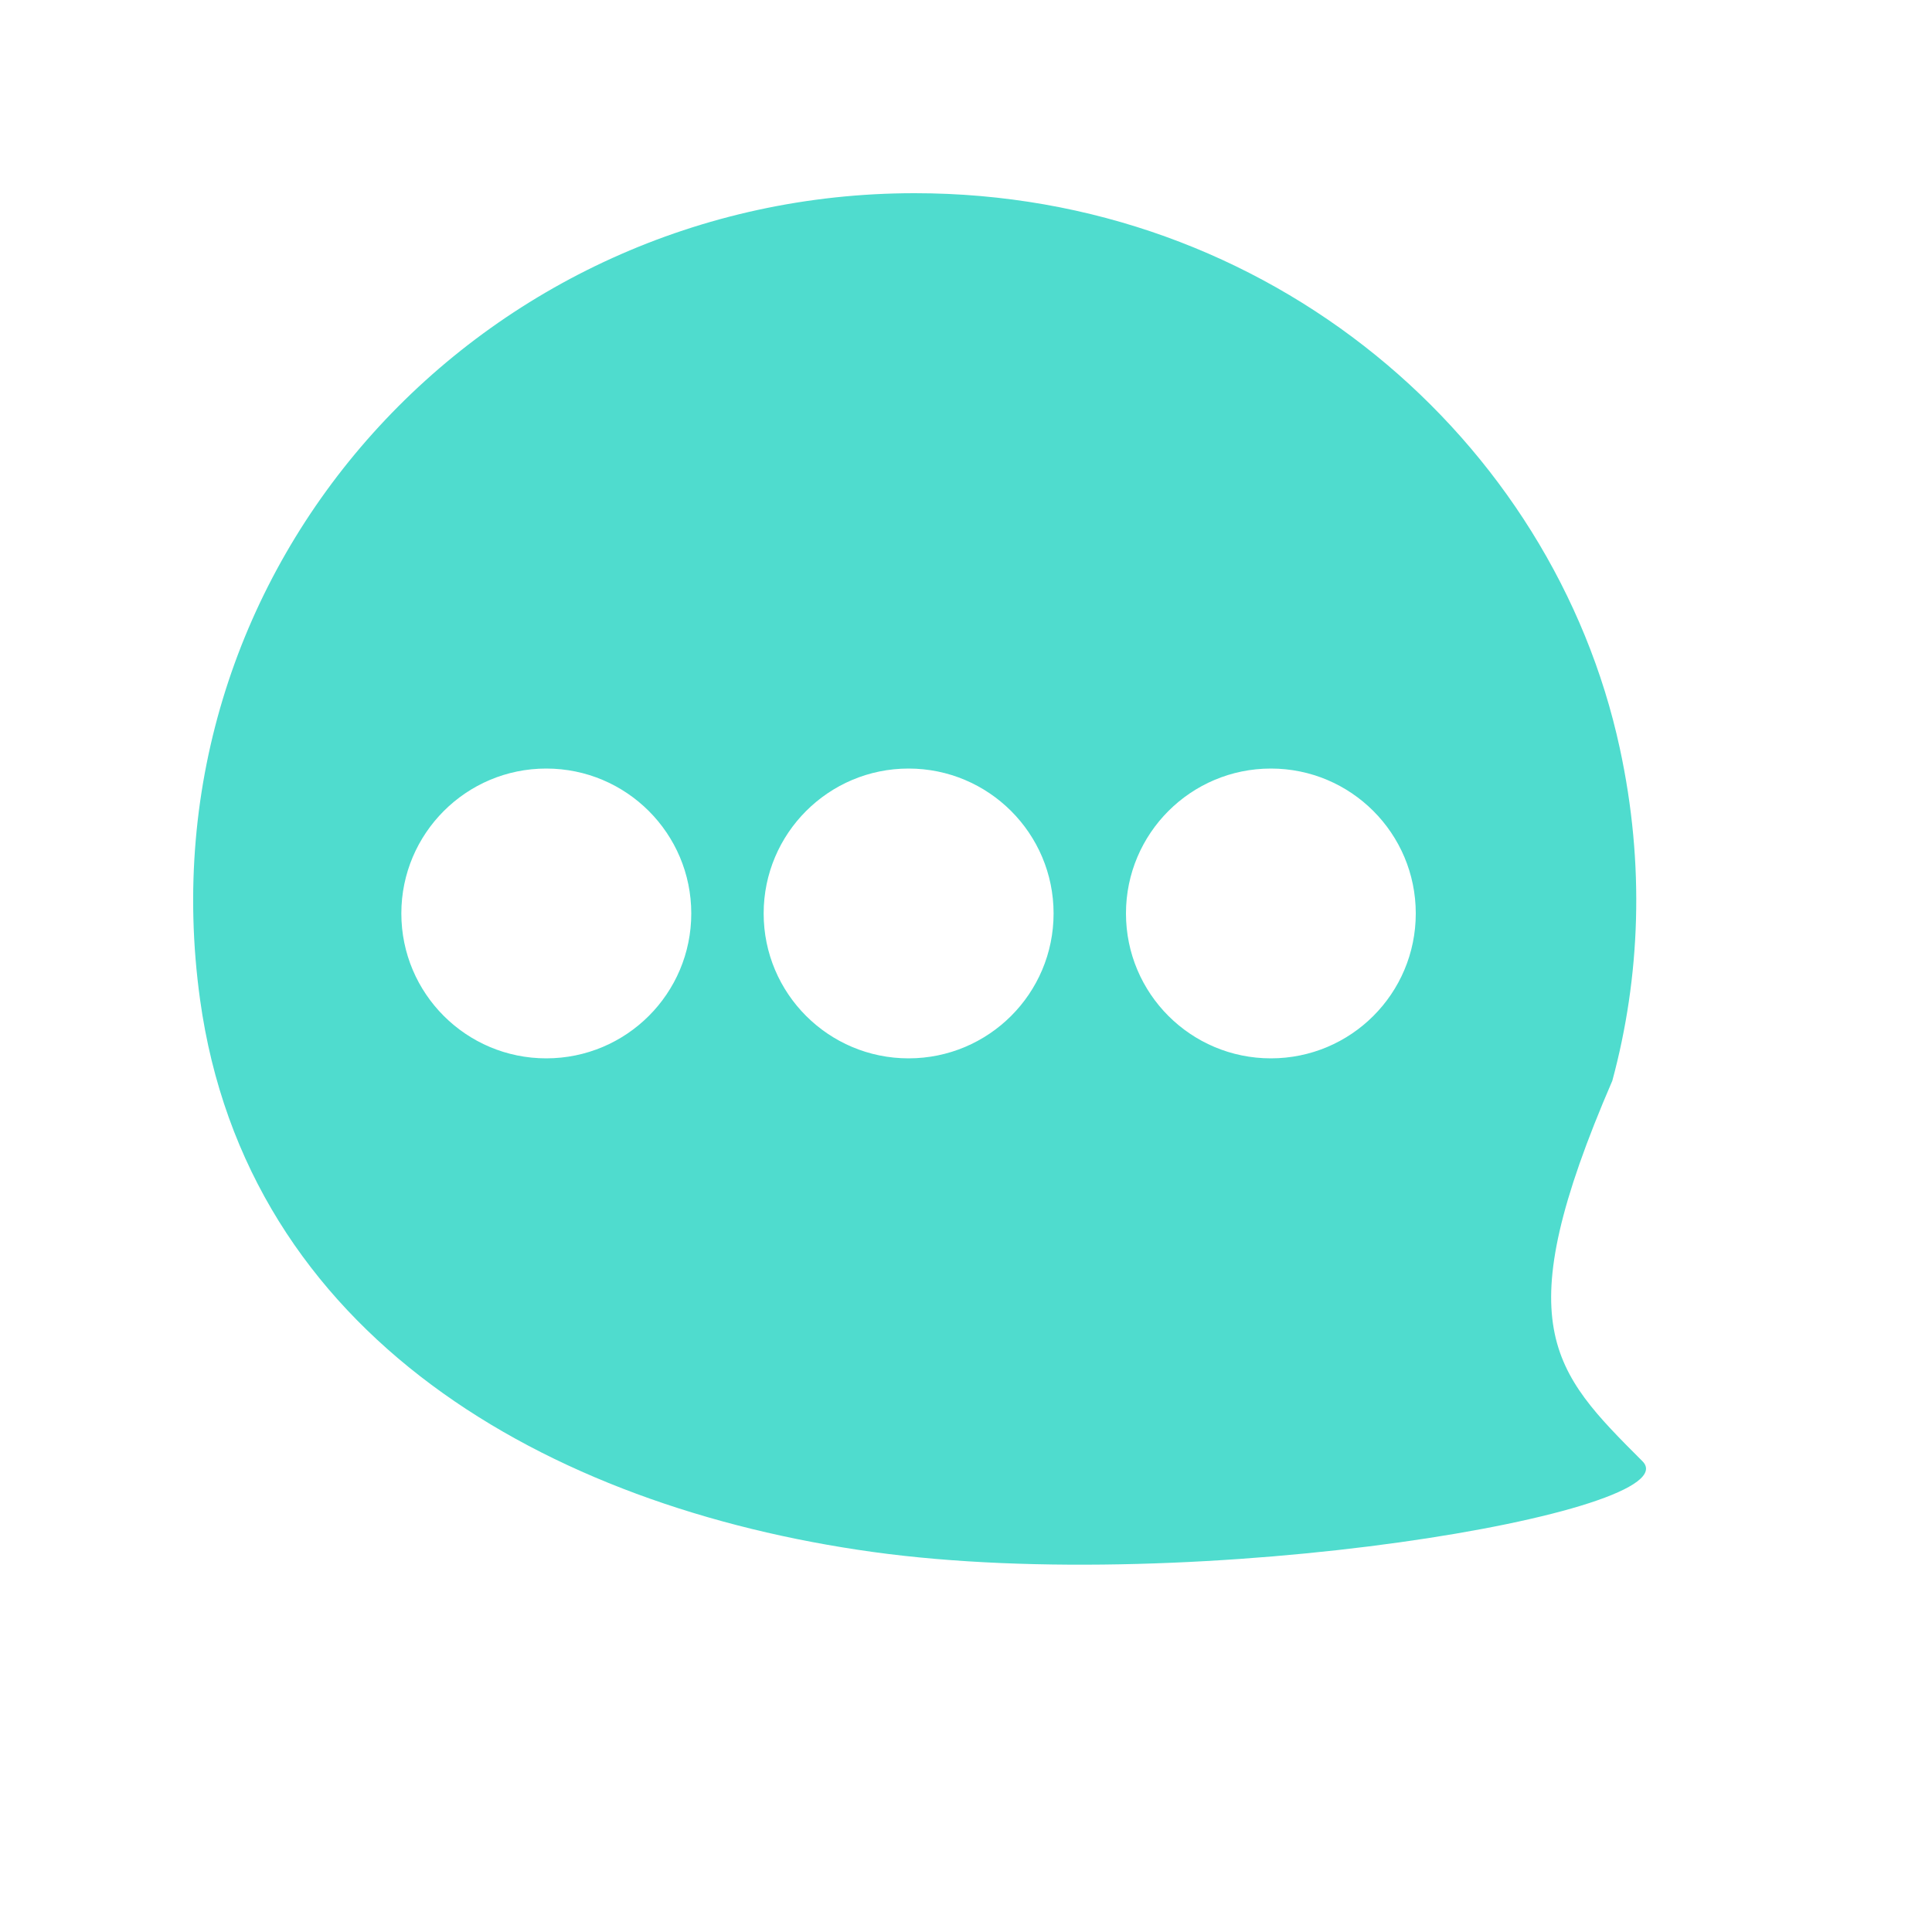 <?xml version="1.0" encoding="UTF-8"?>
<svg xmlns="http://www.w3.org/2000/svg" width="15" height="15" viewBox="0 0 15 15" fill="none">
  <path fill-rule="evenodd" clip-rule="evenodd" d="M10.992 7.092C10.992 7.714 10.489 8.217 9.867 8.217C9.246 8.217 8.742 7.714 8.742 7.092C8.742 6.471 9.246 5.967 9.867 5.967C10.489 5.967 10.992 6.471 10.992 7.092ZM8.18 7.092C8.18 7.714 7.676 8.217 7.054 8.217C6.433 8.217 5.929 7.714 5.929 7.092C5.929 6.471 6.433 5.967 7.054 5.967C7.676 5.967 8.18 6.471 8.18 7.092ZM5.367 7.092C5.367 7.714 4.863 8.217 4.241 8.217C3.62 8.217 3.116 7.714 3.116 7.092C3.116 6.471 3.62 5.967 4.241 5.967C4.863 5.967 5.367 6.471 5.367 7.092ZM12.752 11.345C12.049 10.642 11.697 10.291 12.518 8.391C12.735 7.588 12.772 6.714 12.576 5.809C12.059 3.416 9.861 1.5 7.102 1.5C3.75 1.499 1.086 4.384 1.553 7.759C1.914 10.37 4.241 11.697 6.774 12.049C9.307 12.4 13.143 11.737 12.752 11.345Z" fill="#4FDCCE"></path>
</svg>